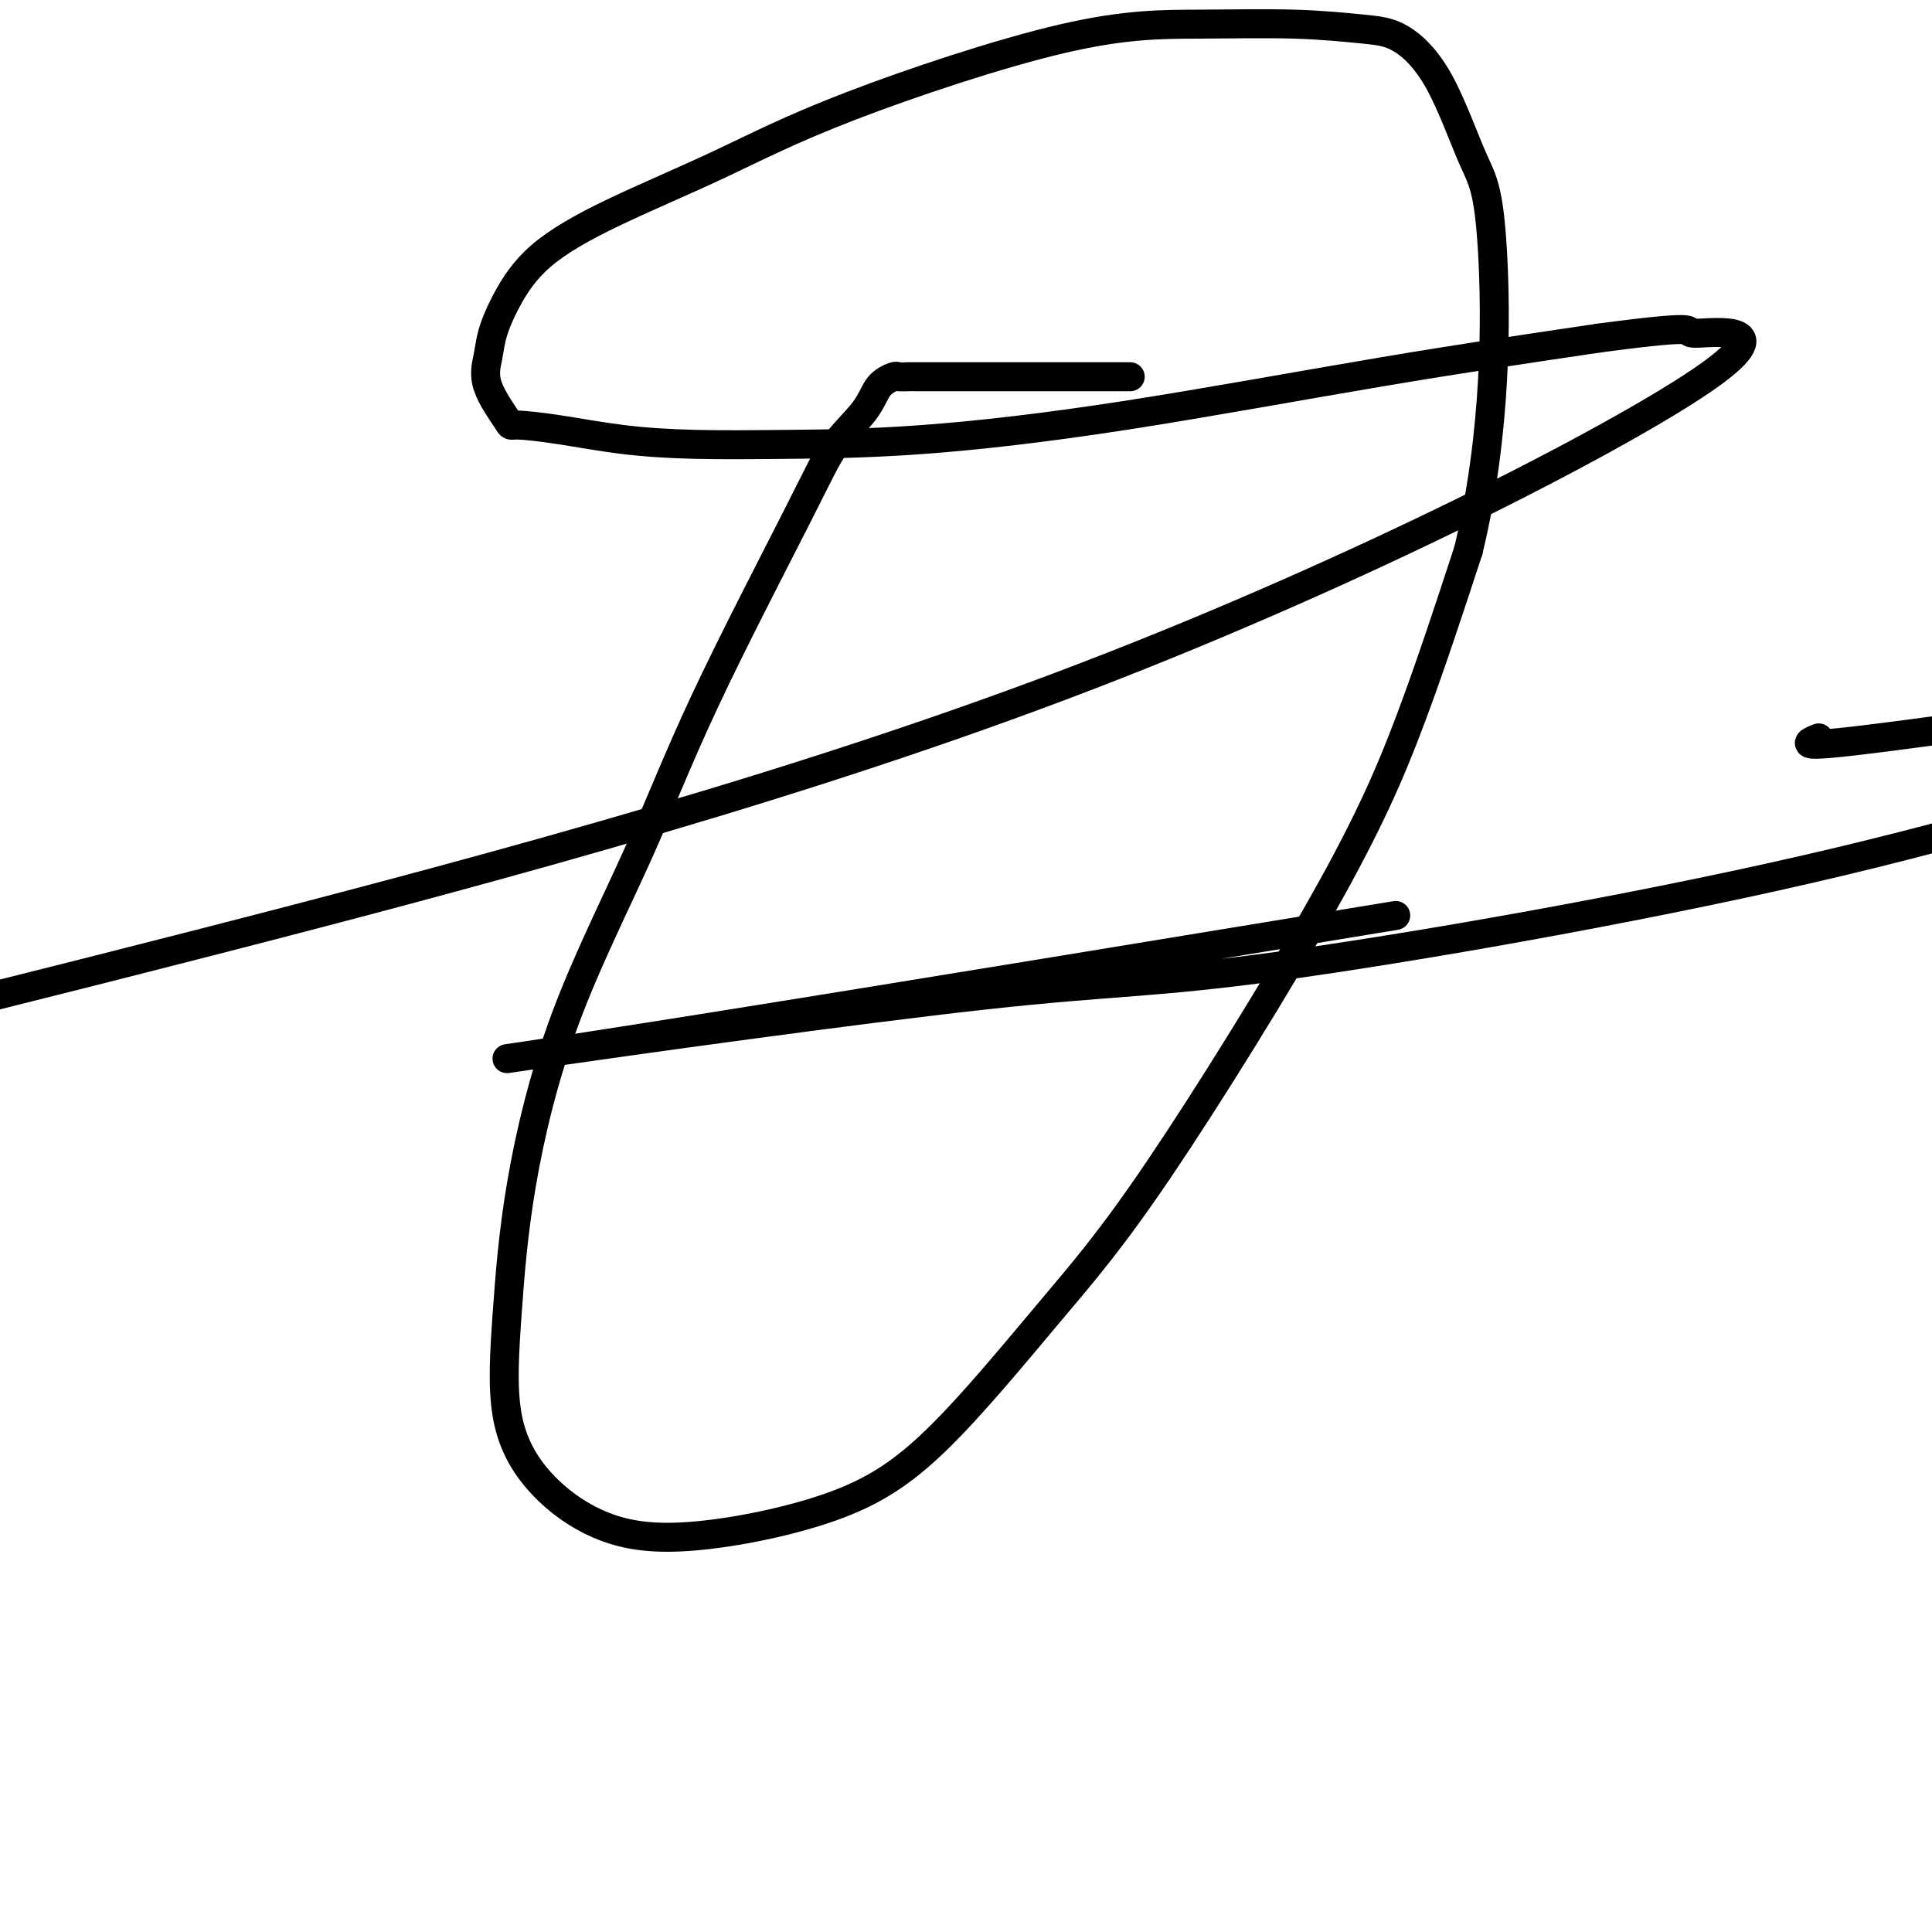 <svg viewBox='0 0 400 400' version='1.1' xmlns='http://www.w3.org/2000/svg' xmlns:xlink='http://www.w3.org/1999/xlink'><g fill='none' stroke='#000000' stroke-width='6' stroke-linecap='round' stroke-linejoin='round'><path d='M234,78c-0.191,-0.000 -0.381,-0.000 -1,0c-0.619,0.000 -1.665,0.000 -4,0c-2.335,-0.000 -5.958,-0.000 -10,0c-4.042,0.000 -8.502,0.000 -12,0c-3.498,-0.000 -6.035,-0.001 -9,0c-2.965,0.001 -6.359,0.004 -8,0c-1.641,-0.004 -1.528,-0.016 -2,0c-0.472,0.016 -1.529,0.059 -2,0c-0.471,-0.059 -0.357,-0.219 -1,0c-0.643,0.219 -2.044,0.817 -3,2c-0.956,1.183 -1.468,2.951 -3,5c-1.532,2.049 -4.083,4.378 -6,7c-1.917,2.622 -3.199,5.539 -8,15c-4.801,9.461 -13.121,25.468 -19,38c-5.879,12.532 -9.317,21.588 -14,32c-4.683,10.412 -10.611,22.178 -15,34c-4.389,11.822 -7.238,23.699 -9,34c-1.762,10.301 -2.435,19.027 -3,27c-0.565,7.973 -1.020,15.194 0,21c1.020,5.806 3.516,10.197 7,14c3.484,3.803 7.957,7.016 13,9c5.043,1.984 10.657,2.737 19,2c8.343,-0.737 19.415,-2.964 28,-6c8.585,-3.036 14.682,-6.880 22,-14c7.318,-7.120 15.856,-17.516 23,-26c7.144,-8.484 12.894,-15.058 23,-30c10.106,-14.942 24.567,-38.254 34,-55c9.433,-16.746 13.838,-26.928 18,-38c4.162,-11.072 8.081,-23.036 12,-35'/><path d='M304,114c5.931,-24.406 5.759,-48.921 5,-62c-0.759,-13.079 -2.104,-14.724 -4,-19c-1.896,-4.276 -4.344,-11.184 -7,-16c-2.656,-4.816 -5.520,-7.539 -8,-9c-2.480,-1.461 -4.575,-1.659 -8,-2c-3.425,-0.341 -8.179,-0.826 -14,-1c-5.821,-0.174 -12.710,-0.038 -20,0c-7.290,0.038 -14.979,-0.024 -28,3c-13.021,3.024 -31.372,9.132 -44,14c-12.628,4.868 -19.534,8.496 -27,12c-7.466,3.504 -15.492,6.883 -22,10c-6.508,3.117 -11.499,5.972 -15,9c-3.501,3.028 -5.512,6.231 -7,9c-1.488,2.769 -2.454,5.106 -3,7c-0.546,1.894 -0.672,3.347 -1,5c-0.328,1.653 -0.856,3.507 0,6c0.856,2.493 3.098,5.624 4,7c0.902,1.376 0.464,0.996 2,1c1.536,0.004 5.046,0.393 9,1c3.954,0.607 8.353,1.433 13,2c4.647,0.567 9.543,0.873 15,1c5.457,0.127 11.476,0.073 19,0c7.524,-0.073 16.553,-0.164 28,-1c11.447,-0.836 25.313,-2.417 42,-5c16.687,-2.583 36.196,-6.166 53,-9c16.804,-2.834 30.902,-4.917 45,-7'/><path d='M331,70c24.679,-3.286 16.378,-1.002 20,-1c3.622,0.002 19.167,-2.278 1,10c-18.167,12.278 -70.045,39.113 -127,61c-56.955,21.887 -118.987,38.825 -182,55c-63.013,16.175 -127.006,31.588 -191,47'/><path d='M376,153c0.489,-0.200 0.978,-0.400 0,0c-0.978,0.400 -3.422,1.400 2,1c5.422,-0.400 18.711,-2.200 32,-4'/><path d='M274,192c12.979,-2.134 25.959,-4.267 0,0c-25.959,4.267 -90.856,14.935 -129,21c-38.144,6.065 -49.536,7.526 -32,5c17.536,-2.526 63.999,-9.038 91,-12c27.001,-2.962 34.539,-2.374 61,-6c26.461,-3.626 71.846,-11.464 109,-20c37.154,-8.536 66.077,-17.768 95,-27'/></g>
</svg>